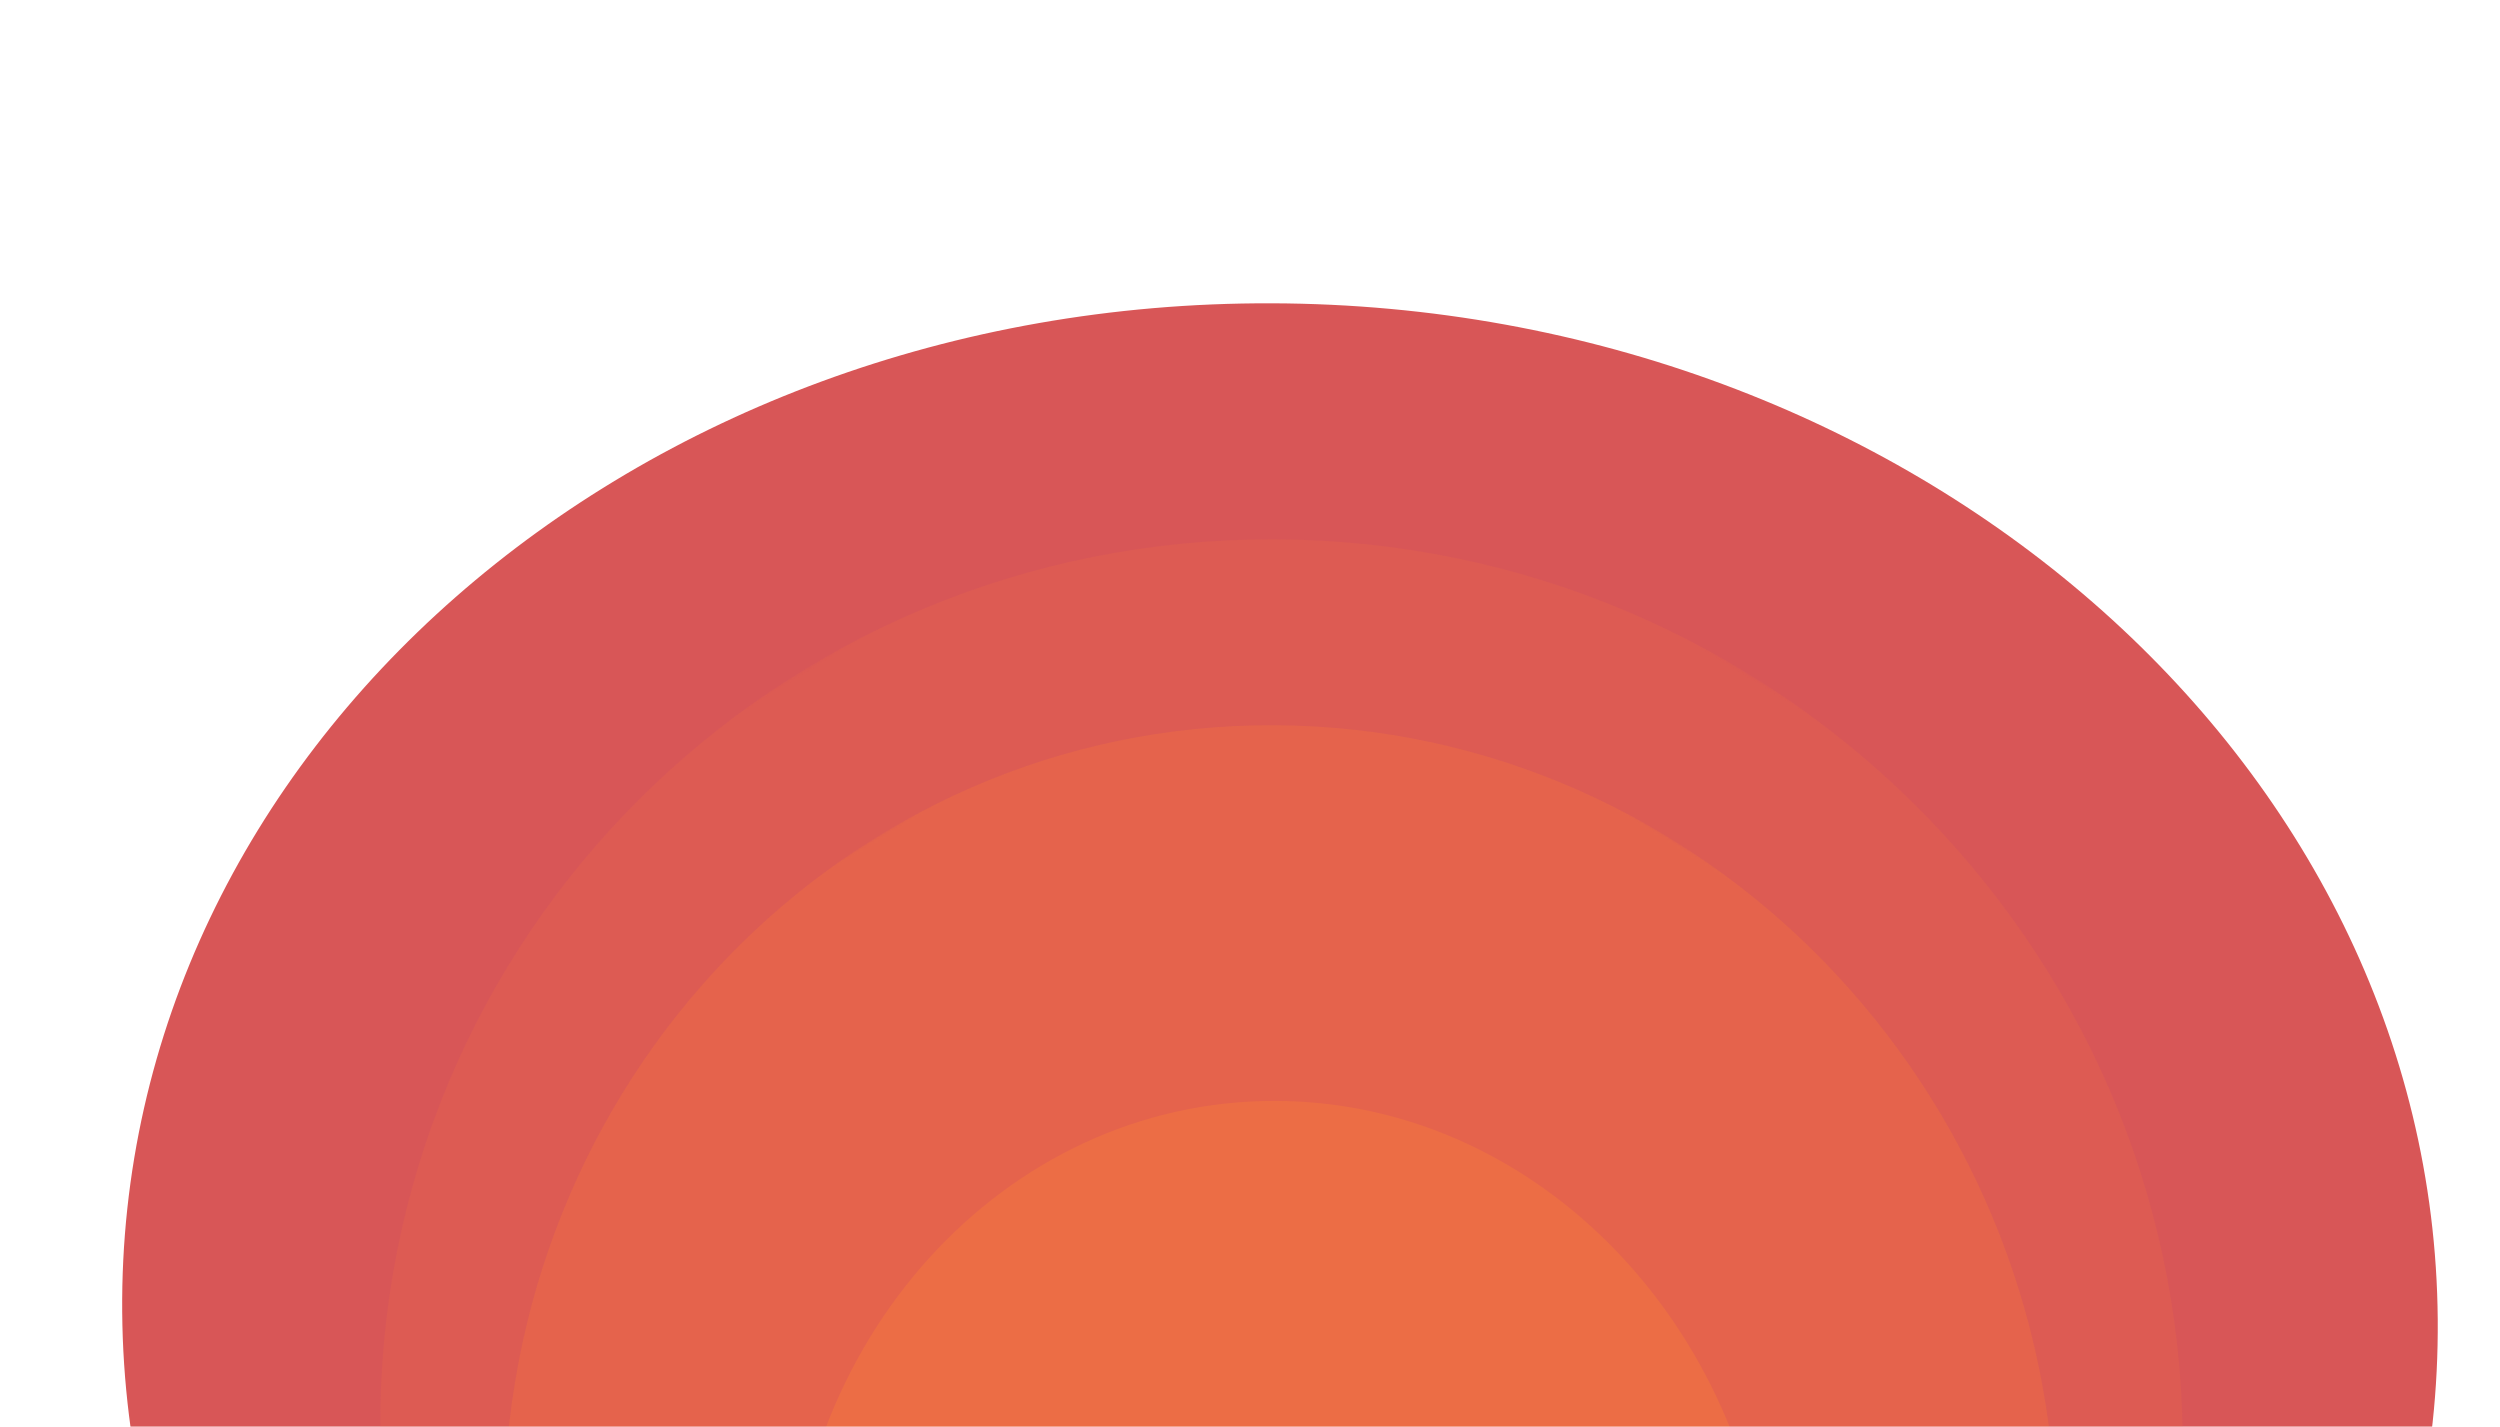 <?xml version="1.0" encoding="UTF-8"?> <svg xmlns="http://www.w3.org/2000/svg" width="876" height="500" viewBox="0 0 876 500" fill="none"><mask id="mask0_3575_298" style="mask-type:alpha" maskUnits="userSpaceOnUse" x="0" y="0" width="876" height="500"><rect width="876" height="500" fill="#D6454D"></rect></mask><g mask="url(#mask0_3575_298)"><path d="M445.603 106.276C669.656 106.971 852.583 266.349 854.182 462.258C855.784 658.168 675.45 816.419 451.399 815.725C227.345 815.029 44.419 655.652 42.817 459.741C41.217 263.833 221.549 105.58 445.603 106.276Z" fill="#D85657"></path><mask id="mask1_3575_298" style="mask-type:luminance" maskUnits="userSpaceOnUse" x="-150" y="133" width="1198" height="739"><path d="M-149.834 500.62L446.018 133.443L1047.9 504.334L452.046 871.51L-149.834 500.62Z" fill="white"></path></mask><g mask="url(#mask1_3575_298)"><g opacity="0.77"><path d="M446.47 188.976C620.871 189.517 763.395 330.314 764.812 503.457C766.226 676.598 625.993 816.52 451.592 815.978C277.19 815.436 134.666 674.64 133.249 501.497C131.835 328.356 272.069 188.434 446.47 188.976Z" fill="#DE5C52"></path></g></g><mask id="mask2_3575_298" style="mask-type:luminance" maskUnits="userSpaceOnUse" x="-83" y="207" width="1063" height="656"><path d="M-82.355 533.385L445.849 207.895L979.397 536.678L451.193 862.168L-82.355 533.385Z" fill="white"></path></mask><g mask="url(#mask2_3575_298)"><g opacity="0.94"><path d="M446.226 254.127C596.404 254.592 719.171 380.735 720.44 535.875C721.709 691.015 600.991 816.403 450.818 815.938C300.639 815.472 177.867 689.329 176.601 534.187C175.334 379.049 296.048 253.661 446.226 254.127Z" fill="#E5644B"></path></g></g><path d="M447.018 385.761C542.247 386.056 620.136 471.072 620.991 575.651C621.846 680.23 545.342 764.767 450.112 764.473C354.885 764.176 276.993 679.161 276.138 574.583C275.284 470.004 351.788 385.466 447.018 385.761Z" fill="#EC6D45"></path></g></svg> 